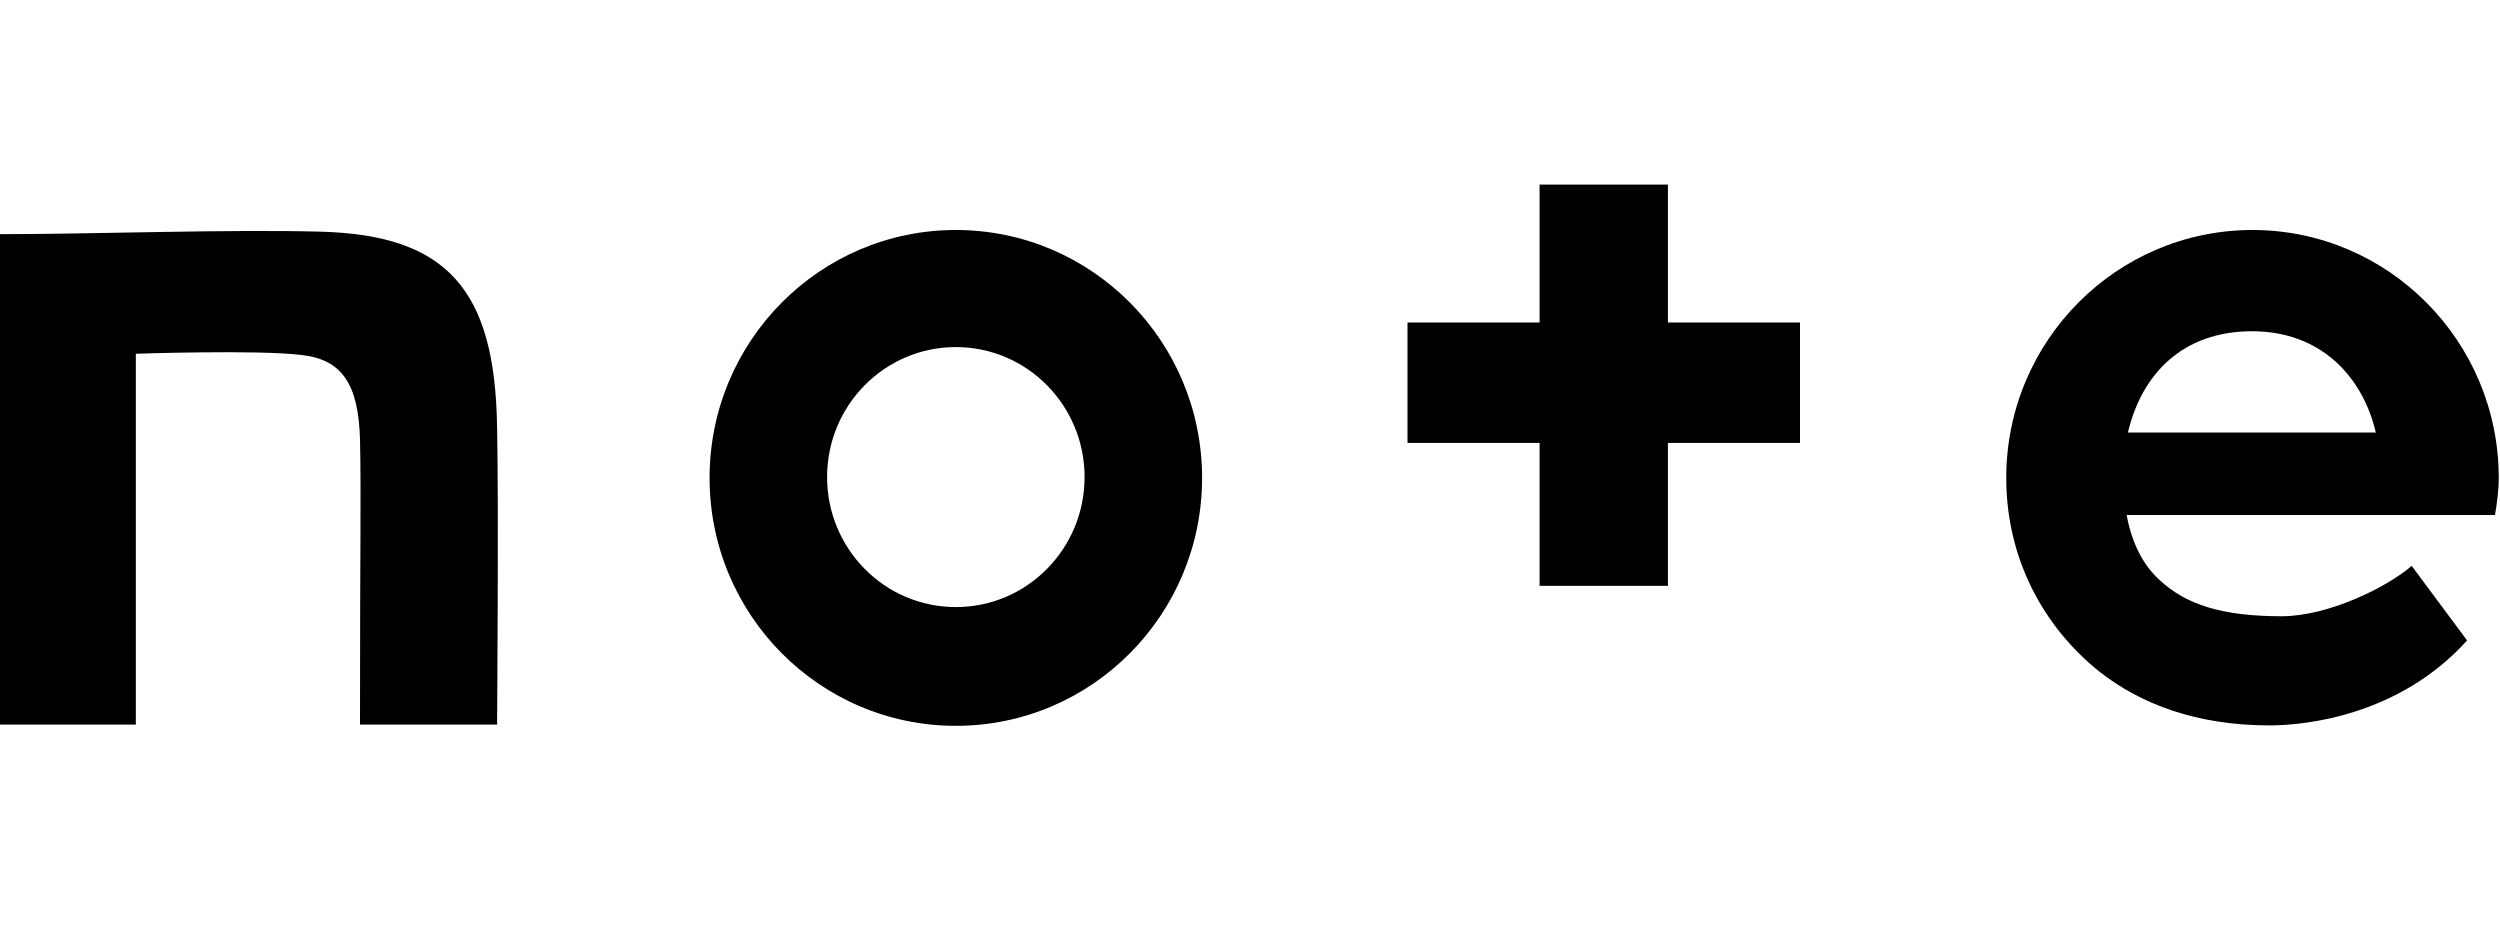 <?xml version="1.0" encoding="UTF-8"?>
<svg id="_レイヤー_2" data-name="レイヤー_2" xmlns="http://www.w3.org/2000/svg" xmlns:xlink="http://www.w3.org/1999/xlink" viewBox="0 0 60 22.63">
  <defs>
    <style>
      .cls-1 {
        fill: #fff;
      }

      .cls-2 {
        clip-path: url(#clippath);
      }
    </style>
    <clipPath id="clippath">
      <rect class="cls-1" width="60" height="22.63"/>
    </clipPath>
  </defs>
  <g id="_レイヤー_1-2" data-name="レイヤー_1">
    <g>
      <rect class="cls-1" width="60" height="22.63"/>
      <g class="cls-2">
        <g>
          <path d="M7.7,5.56c-2.26-.06-5.43.06-7.73.06v11.77h3.29v-8.9s2.93-.1,3.98.03c.99.11,1.36.73,1.4,2.01.03,1.46,0,2.23,0,6.86h3.29s.04-5.3,0-7.15c-.05-3.28-1.19-4.6-4.24-4.68Z"/>
          <path d="M22.94,5.52c-3.26,0-5.91,2.66-5.91,5.95s2.65,5.95,5.91,5.95,5.91-2.66,5.91-5.95-2.65-5.95-5.91-5.95ZM22.94,14.57c-1.71,0-3.09-1.4-3.09-3.12s1.38-3.12,3.09-3.12,3.09,1.4,3.09,3.12-1.38,3.12-3.09,3.12Z"/>
          <path d="M59.97,11.47c0-3.28-2.65-5.95-5.91-5.95s-5.91,2.66-5.91,5.95c0,1.92.88,3.57,2.25,4.66.96.75,2.29,1.28,4.07,1.28.87,0,3.12-.24,4.74-2.04l-1.33-1.79c-.57.5-1.99,1.21-3.12,1.21-1.43,0-2.3-.28-2.93-.87-.39-.35-.67-.89-.79-1.56h8.84c.05-.3.09-.59.09-.91ZM51.07,10.38c.33-1.4,1.31-2.43,2.98-2.43s2.66,1.11,2.97,2.43h-5.95Z"/>
          <path d="M40.03,4.43h-3.08v3.31h-3.17v2.89h3.17v3.43h3.08v-3.43h3.17v-2.89h-3.17v-3.31Z"/>
        </g>
      </g>
    </g>
  </g>
</svg>